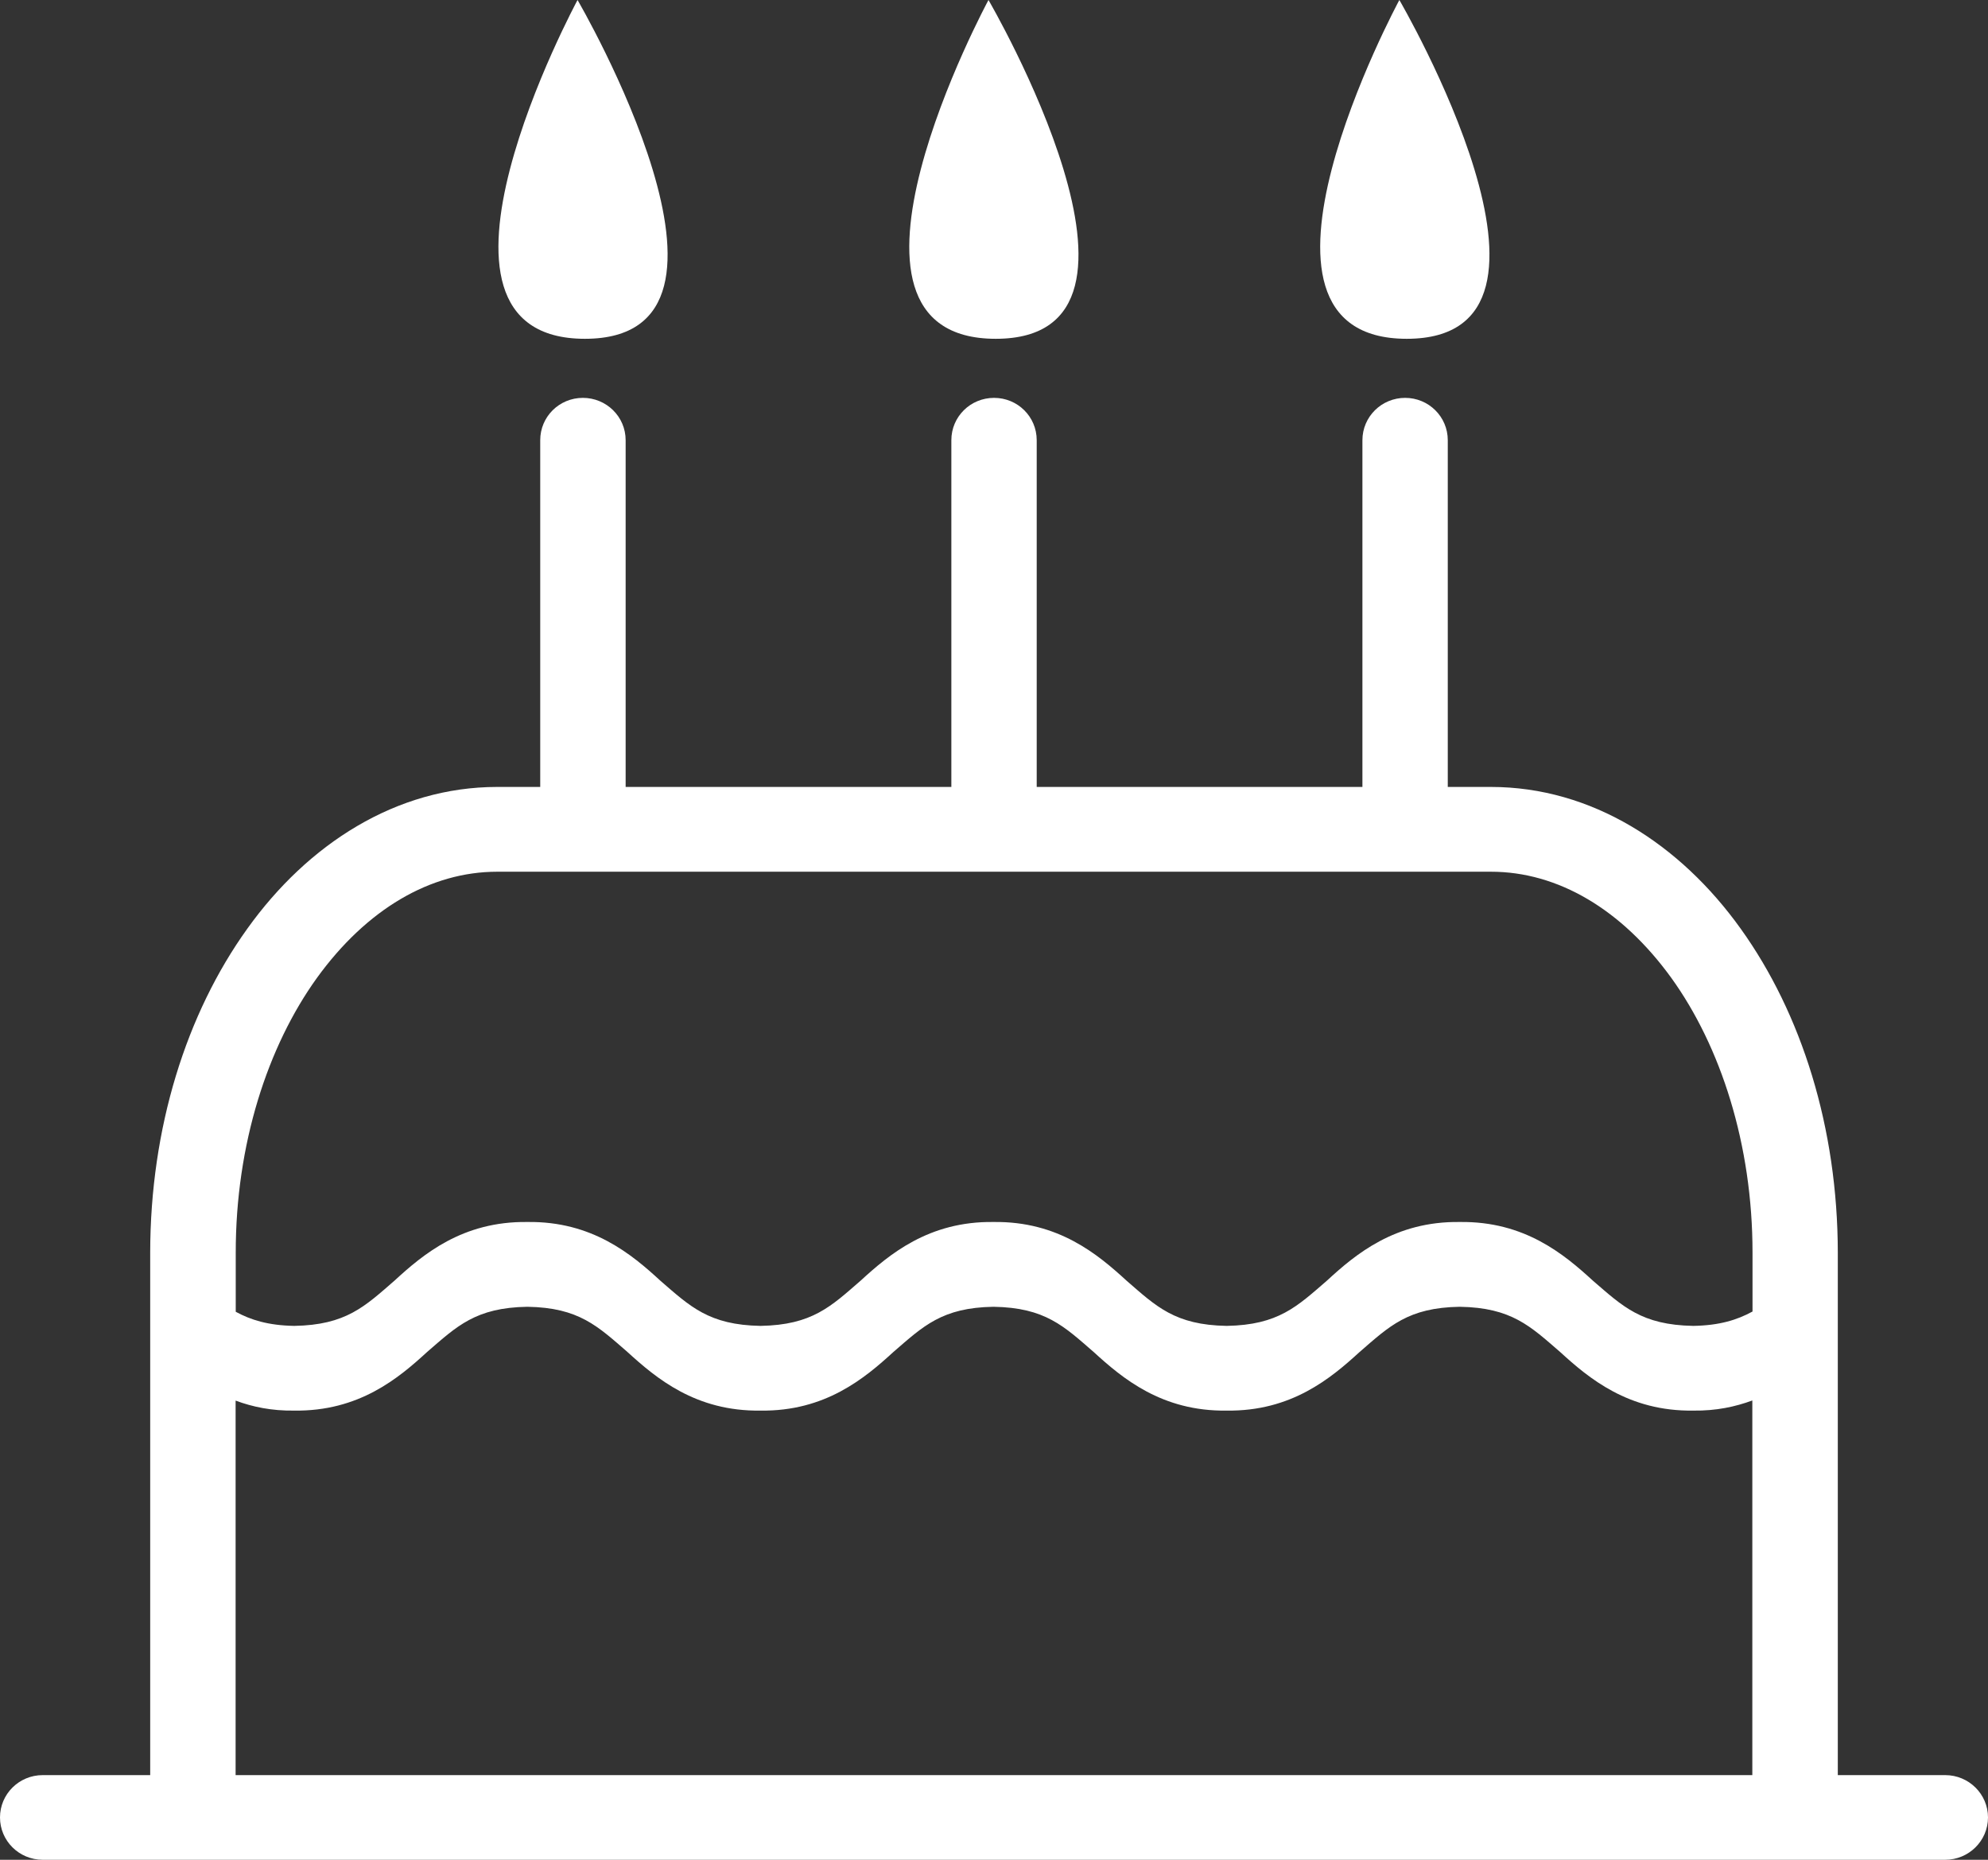 <svg width="31" height="29" viewBox="0 0 31 29" fill="none" xmlns="http://www.w3.org/2000/svg">
<rect x="0" y="0" width="31" height="29" fill="#333333" stroke="none"/>
<g clip-path="url(#clip0_3_23)">
<path d="M21.936 5.283C24.904 5.283 21.821 0 21.821 0C21.821 0 18.968 5.283 21.936 5.283ZM15.527 5.283C18.495 5.283 15.414 0 15.414 0C15.414 0 12.561 5.283 15.527 5.283ZM30.333 27.68H28.658V19.535C28.656 17.584 28.094 15.807 27.144 14.482C26.2 13.163 24.822 12.271 23.247 12.271H22.576V6.864C22.576 6.498 22.278 6.204 21.911 6.204C21.544 6.204 21.245 6.498 21.245 6.864V12.271H16.166V6.864C16.166 6.498 15.869 6.204 15.501 6.204C15.132 6.204 14.835 6.498 14.835 6.864V12.271H9.756V6.864C9.756 6.498 9.457 6.204 9.089 6.204C8.721 6.204 8.424 6.498 8.424 6.864V12.271H7.753C6.179 12.271 4.8 13.162 3.856 14.482C2.905 15.807 2.344 17.584 2.342 19.535V27.68H0.666C0.297 27.68 0 27.976 0 28.34C0 28.704 0.297 29 0.666 29H30.333C30.701 29 31 28.704 31 28.34C31 27.976 30.701 27.68 30.333 27.68ZM27.326 27.68H3.674V21.84C3.937 21.938 4.236 22.001 4.587 21.996C5.599 22.01 6.215 21.49 6.66 21.082C7.124 20.681 7.416 20.39 8.224 20.377C9.028 20.39 9.321 20.681 9.784 21.082C10.232 21.49 10.846 22.01 11.859 21.996C12.869 22.01 13.485 21.49 13.931 21.082C14.395 20.681 14.688 20.39 15.492 20.377C16.299 20.39 16.591 20.681 17.054 21.082C17.5 21.49 18.116 22.01 19.127 21.996C20.139 22.01 20.754 21.49 21.201 21.082C21.664 20.681 21.956 20.39 22.762 20.377C23.571 20.39 23.864 20.681 24.328 21.082C24.774 21.49 25.392 22.01 26.404 21.996C26.759 22.001 27.06 21.936 27.325 21.838V27.68H27.326ZM27.326 20.452C27.09 20.581 26.815 20.668 26.405 20.675C25.596 20.661 25.304 20.371 24.839 19.97C24.392 19.561 23.776 19.041 22.763 19.055C21.753 19.041 21.136 19.56 20.691 19.97C20.227 20.371 19.935 20.661 19.128 20.675C18.321 20.661 18.029 20.371 17.567 19.97C17.12 19.561 16.505 19.041 15.492 19.055C14.483 19.041 13.867 19.56 13.42 19.97C12.958 20.371 12.665 20.661 11.86 20.675C11.054 20.661 10.76 20.371 10.297 19.97C9.852 19.561 9.235 19.041 8.225 19.055C7.212 19.041 6.597 19.56 6.151 19.97C5.689 20.371 5.396 20.661 4.589 20.675C4.182 20.668 3.91 20.582 3.676 20.455V19.535C3.675 17.84 4.175 16.314 4.942 15.249C5.716 14.179 6.71 13.593 7.754 13.593H23.25C24.293 13.593 25.288 14.18 26.062 15.249C26.829 16.314 27.329 17.84 27.328 19.535V20.452H27.326ZM9.121 5.283C12.088 5.283 9.006 0 9.006 0C9.006 0 6.155 5.283 9.121 5.283Z" fill="white"/>
</g>
<defs>
<clipPath id="clip0_3_23">
<rect width="31" height="29" fill="white"/>
</clipPath>
</defs>
</svg>

